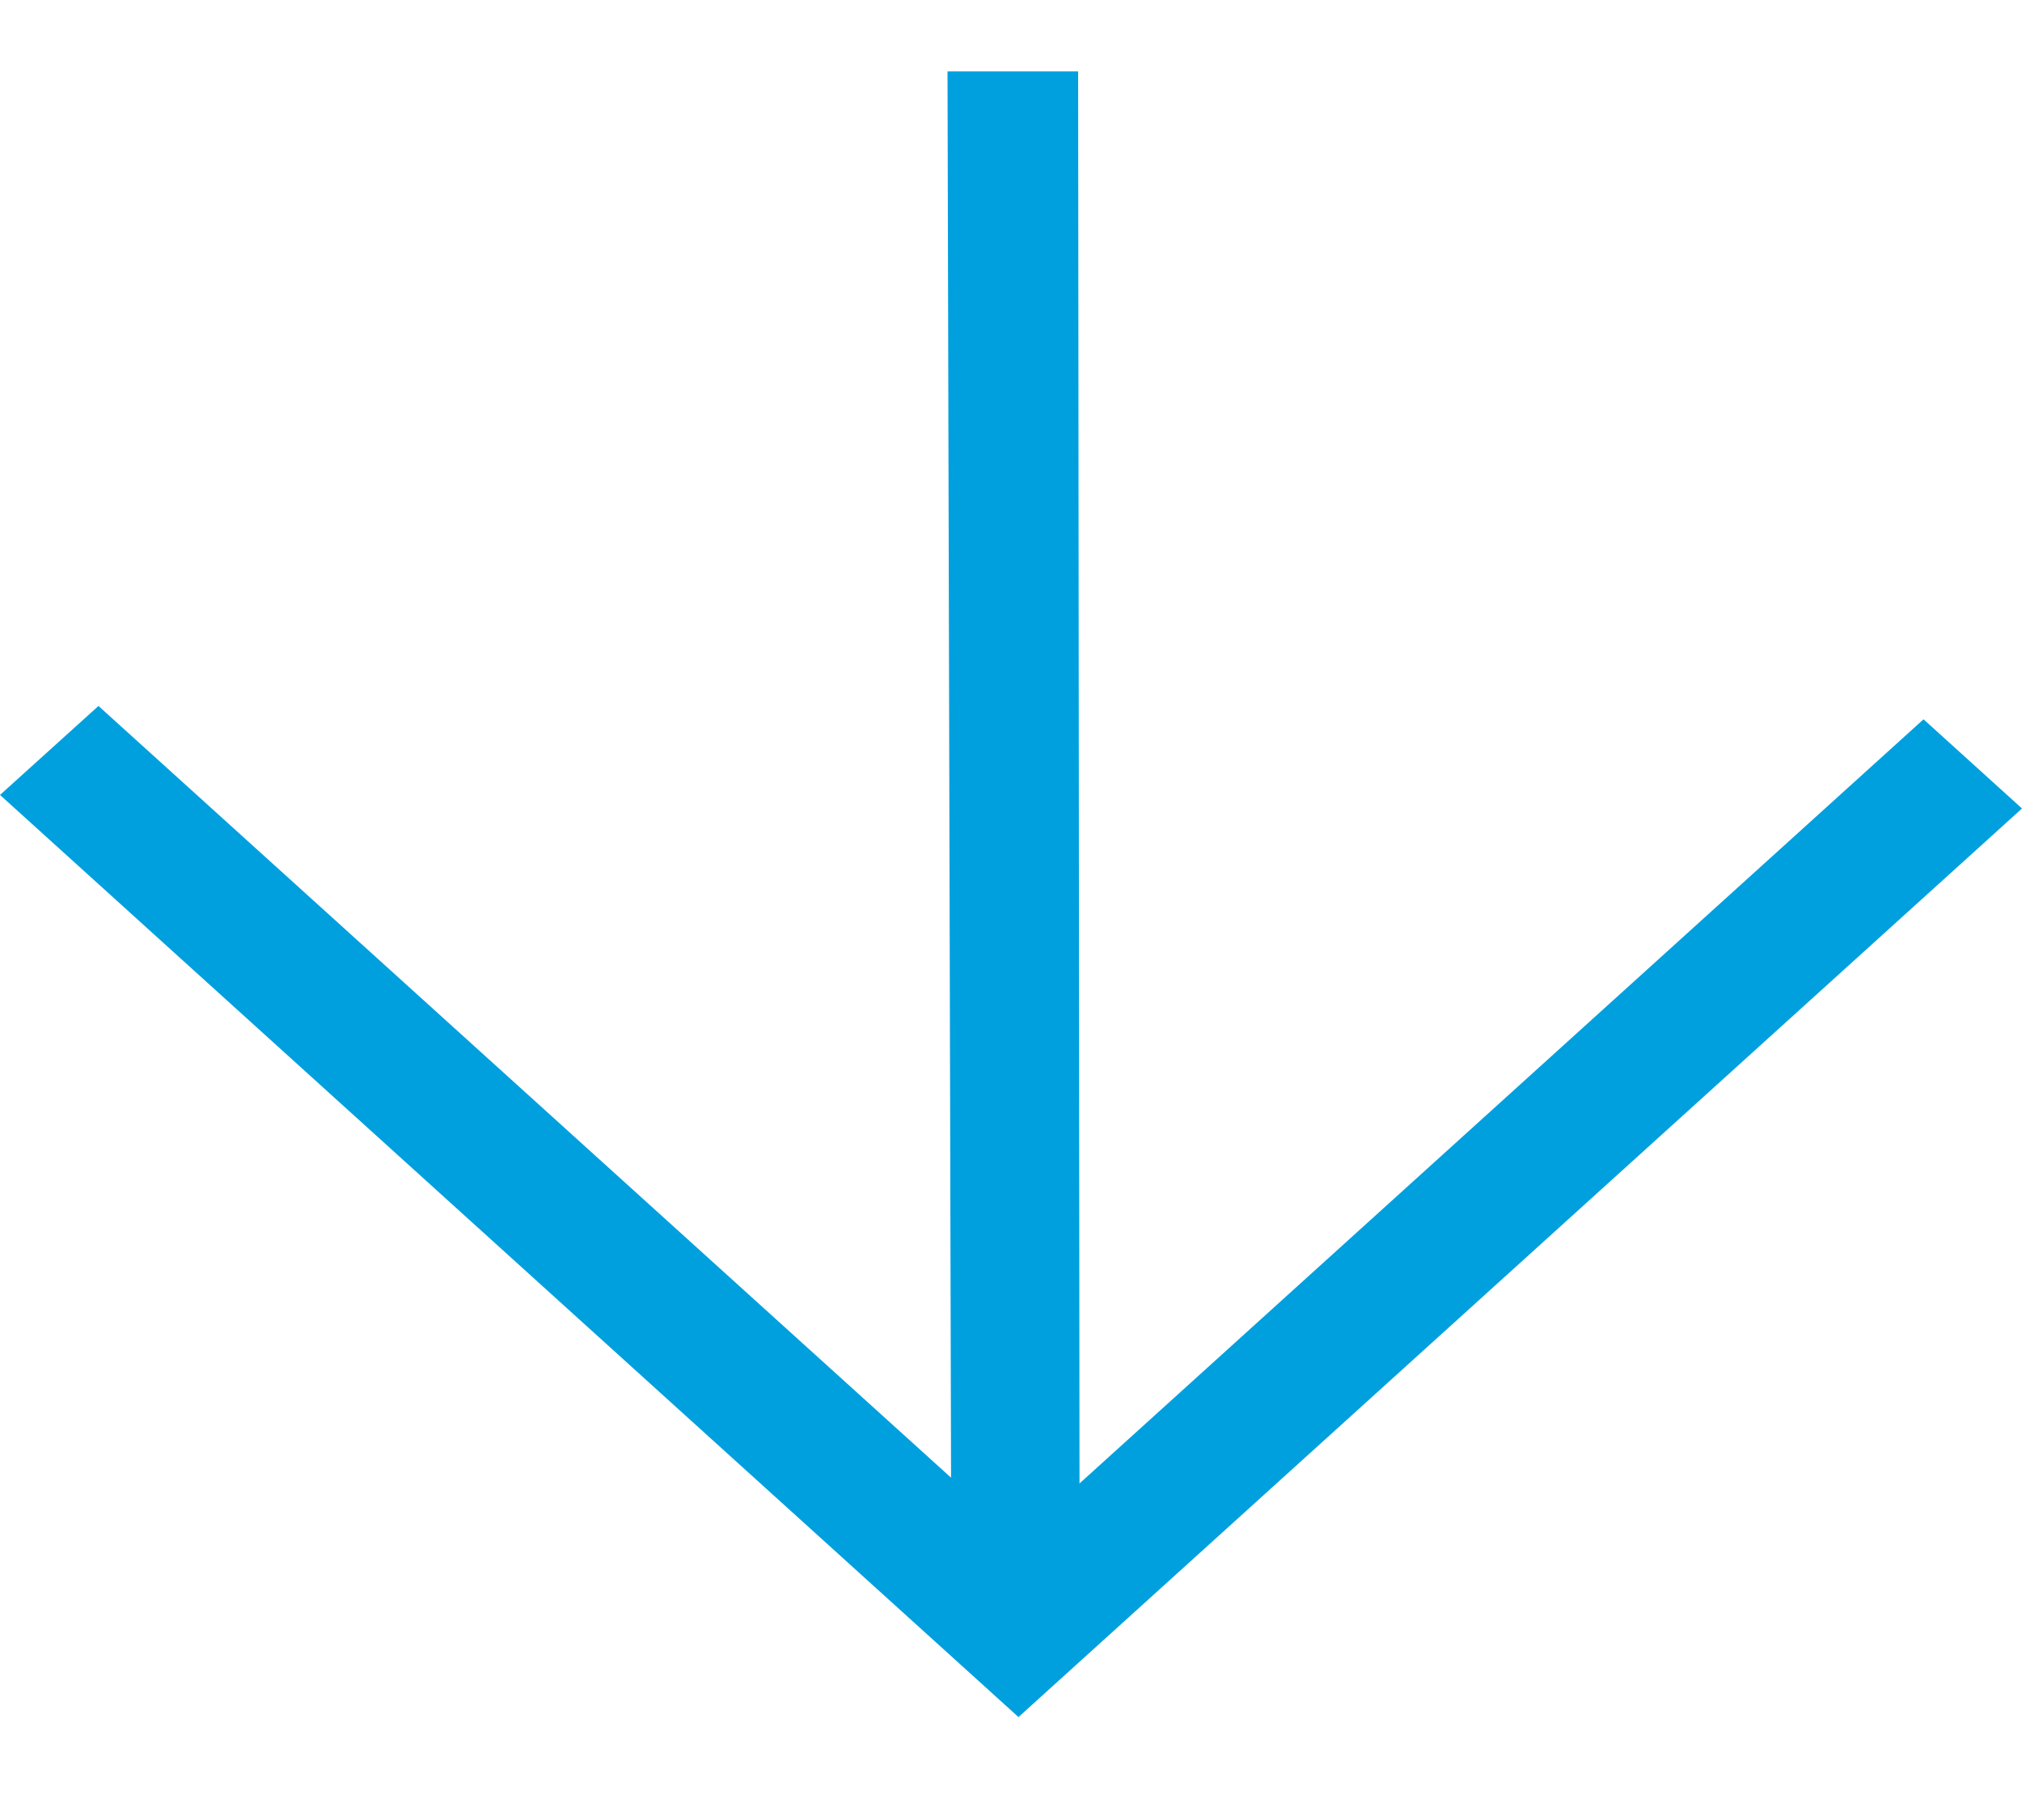 <svg width="10" height="9" viewBox="0 0 10 9" fill="none" xmlns="http://www.w3.org/2000/svg">
<g id="Group 245">
<path id="Vector" d="M-1.92629e-08 3.931L0.487 3.491L5.037 7.609L9.513 3.557L10 3.998L5.037 8.491L-1.92629e-08 3.931Z" fill="#00A0DF"/>
<path id="Vector_2" d="M4.686 0.353L5.332 0.353L5.339 7.49L5.337 7.877L4.703 7.876L4.704 7.49L4.686 0.353Z" fill="#00A0DF"/>
</g>
</svg>
